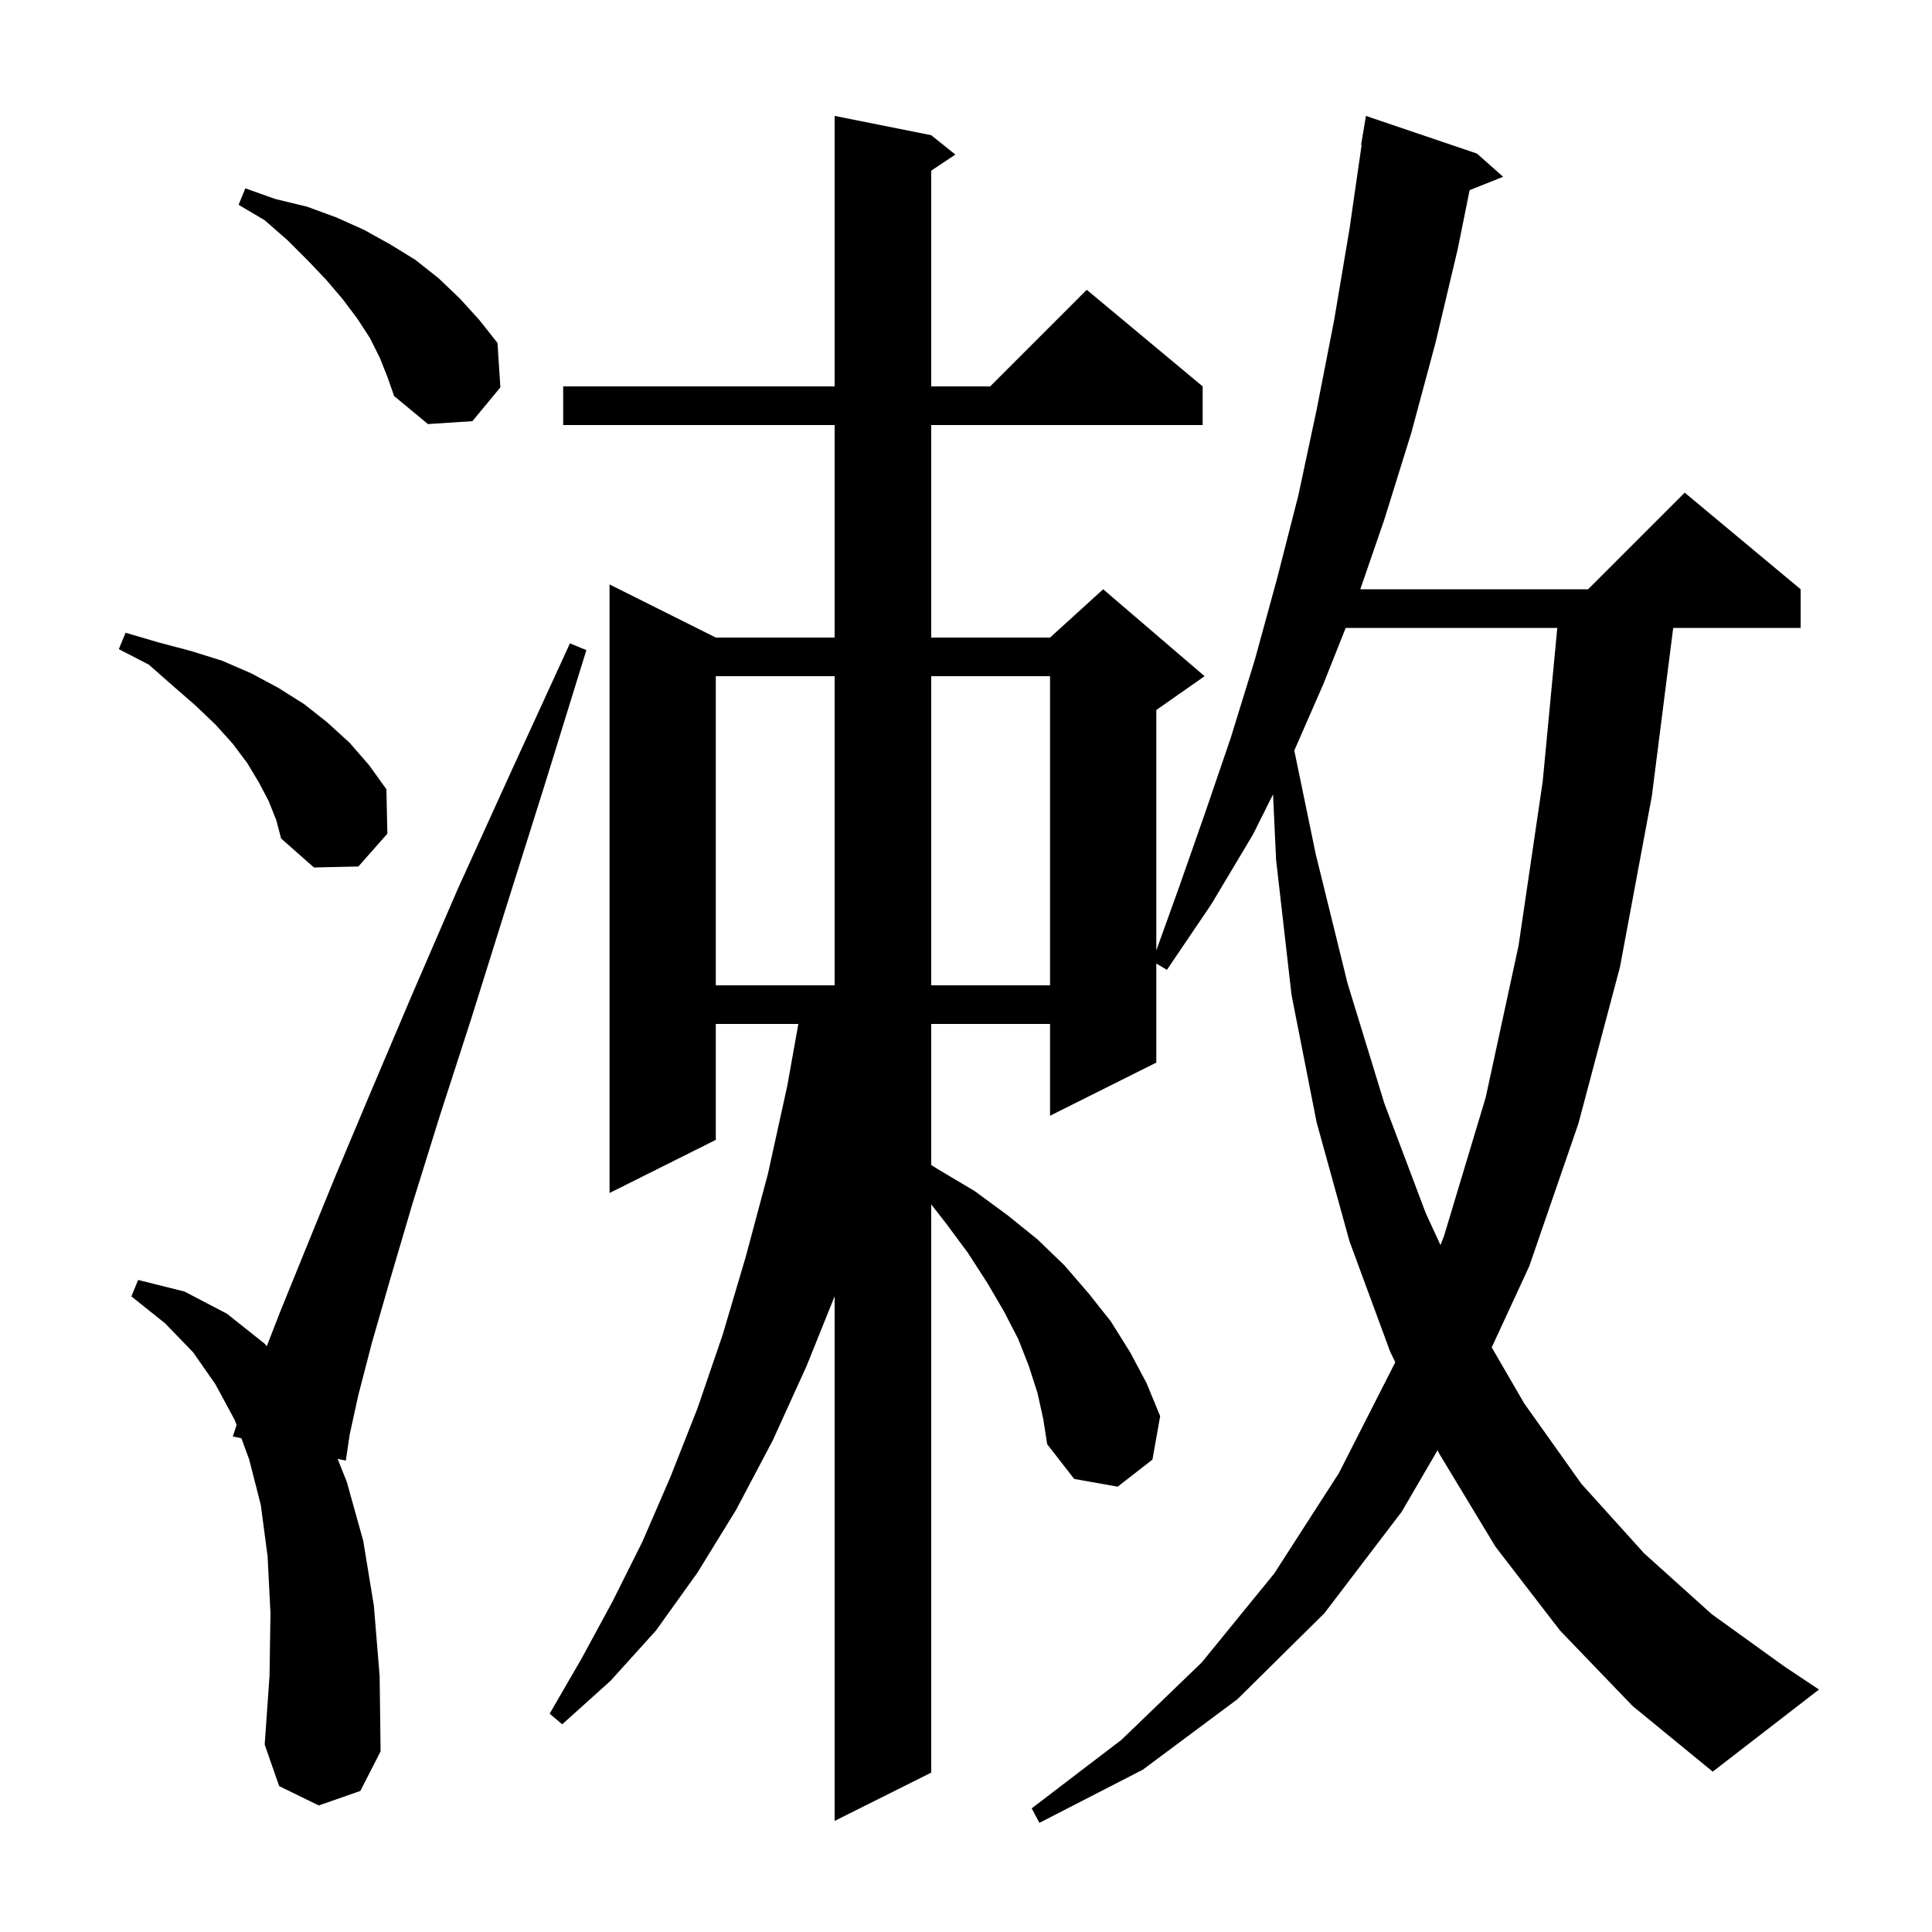 <svg xmlns="http://www.w3.org/2000/svg" xmlns:xlink="http://www.w3.org/1999/xlink" version="1.1" baseProfile="full" viewBox="0 0 200 200" width="200" height="200">
<g fill="black">
<path d="M 161.5 168.8 L 154.8 160.1 L 149.0 150.5 L 148.819 150.124 L 145.1 156.5 L 137.1 167.0 L 128.1 175.9 L 118.3 183.2 L 107.6 188.7 L 106.8 187.2 L 116.1 180.1 L 124.4 172.1 L 131.9 162.9 L 138.6 152.5 L 144.439 141.02 L 143.9 139.9 L 139.7 128.5 L 136.3 116.2 L 133.7 103.0 L 132.1 89.0 L 131.784 82.232 L 129.7 86.4 L 125.4 93.6 L 120.8 100.4 L 119.7 99.74 L 119.7 110.0 L 108.7 115.5 L 108.7 106.0 L 96.4 106.0 L 96.4 120.603 L 97.2 121.1 L 100.9 123.3 L 104.3 125.8 L 107.4 128.3 L 110.2 131.0 L 112.7 133.9 L 115.0 136.8 L 117.0 140.0 L 118.7 143.2 L 120.1 146.6 L 119.3 151.1 L 115.7 153.9 L 111.2 153.1 L 108.4 149.5 L 108.0 146.9 L 107.4 144.2 L 106.5 141.4 L 105.4 138.6 L 103.9 135.7 L 102.2 132.8 L 100.2 129.7 L 97.9 126.6 L 96.4 124.68 L 96.4 183.5 L 86.4 188.5 L 86.4 134.194 L 83.5 141.4 L 80.0 149.1 L 76.2 156.3 L 72.2 162.8 L 67.9 168.8 L 63.2 174.0 L 58.2 178.5 L 56.9 177.4 L 60.2 171.7 L 63.4 165.8 L 66.5 159.6 L 69.4 152.9 L 72.2 145.8 L 74.8 138.2 L 77.2 130.1 L 79.5 121.5 L 81.5 112.4 L 82.643 106.0 L 74.1 106.0 L 74.1 118.0 L 63.1 123.5 L 63.1 60.5 L 74.1 66.0 L 86.4 66.0 L 86.4 44.0 L 58.3 44.0 L 58.3 40.0 L 86.4 40.0 L 86.4 12.0 L 96.4 14.0 L 98.9 16.0 L 96.4 17.667 L 96.4 40.0 L 102.5 40.0 L 112.5 30.0 L 124.5 40.0 L 124.5 44.0 L 96.4 44.0 L 96.4 66.0 L 108.7 66.0 L 114.2 61.0 L 124.7 70.0 L 119.7 73.5 L 119.7 98.389 L 122.0 92.0 L 124.7 84.3 L 127.4 76.4 L 129.9 68.3 L 132.2 59.9 L 134.4 51.3 L 136.3 42.4 L 138.1 33.2 L 139.7 23.7 L 140.955 15.004 L 140.9 15.0 L 141.4 12.0 L 152.9 15.9 L 155.6 18.3 L 152.135 19.686 L 150.9 25.8 L 148.6 35.5 L 146.1 44.8 L 143.3 53.8 L 140.817 61.0 L 164.4 61.0 L 174.4 51.0 L 186.4 61.0 L 186.4 65.0 L 173.21 65.0 L 171.0 82.4 L 167.7 100.1 L 163.4 116.3 L 158.3 131.1 L 154.422 139.482 L 157.8 145.3 L 163.7 153.6 L 170.2 160.8 L 177.2 167.1 L 184.7 172.5 L 188.3 174.9 L 177.3 183.4 L 169.0 176.6 Z M 33.0 186.9 L 28.9 184.9 L 27.4 180.6 L 27.9 173.5 L 28.0 167.0 L 27.7 161.1 L 27.0 155.8 L 25.8 151.1 L 24.992 148.891 L 24.1 148.7 L 24.492 147.524 L 24.3 147.0 L 22.3 143.3 L 20.0 140.0 L 17.1 137.0 L 13.6 134.2 L 14.3 132.5 L 19.1 133.7 L 23.5 136.0 L 27.4 139.1 L 27.616 139.36 L 29.0 135.8 L 31.6 129.4 L 34.7 121.8 L 38.4 113.0 L 42.6 103.1 L 47.4 92.0 L 52.9 79.9 L 59.0 66.6 L 60.7 67.3 L 56.4 81.2 L 52.4 93.9 L 48.8 105.4 L 45.5 115.6 L 42.7 124.6 L 40.4 132.4 L 38.5 139.0 L 37.1 144.4 L 36.2 148.5 L 35.8 151.2 L 34.947 151.018 L 35.9 153.4 L 37.6 159.5 L 38.7 166.2 L 39.3 173.5 L 39.4 181.3 L 37.3 185.4 Z M 139.306 65.0 L 137.0 70.8 L 133.985 77.692 L 136.2 88.4 L 139.5 101.8 L 143.3 114.2 L 147.6 125.6 L 149.119 128.891 L 149.5 127.9 L 153.8 113.6 L 157.2 97.9 L 159.7 80.9 L 161.21 65.0 Z M 74.1 70.0 L 74.1 102.0 L 86.4 102.0 L 86.4 70.0 Z M 96.4 70.0 L 96.4 102.0 L 108.7 102.0 L 108.7 70.0 Z M 27.8 82.9 L 26.8 81.0 L 25.6 79.0 L 24.1 77.0 L 22.3 75.0 L 20.2 73.0 L 17.9 71.0 L 15.4 68.8 L 12.3 67.2 L 13.0 65.5 L 16.4 66.5 L 19.8 67.4 L 23.0 68.4 L 26.0 69.7 L 28.8 71.2 L 31.5 72.9 L 33.9 74.8 L 36.2 76.9 L 38.2 79.2 L 40.0 81.7 L 40.1 86.3 L 37.1 89.7 L 32.5 89.8 L 29.1 86.8 L 28.6 84.9 Z M 39.3 37.0 L 38.3 35.0 L 37.0 33.0 L 35.5 31.0 L 33.8 29.0 L 31.9 27.0 L 29.8 24.9 L 27.4 22.8 L 24.7 21.2 L 25.4 19.5 L 28.5 20.6 L 31.8 21.4 L 34.8 22.5 L 37.7 23.8 L 40.4 25.3 L 43.0 26.9 L 45.4 28.8 L 47.6 30.9 L 49.6 33.1 L 51.5 35.5 L 51.8 40.1 L 48.9 43.6 L 44.3 43.9 L 40.8 41.0 L 40.1 39.0 Z " />
</g>
</svg>
